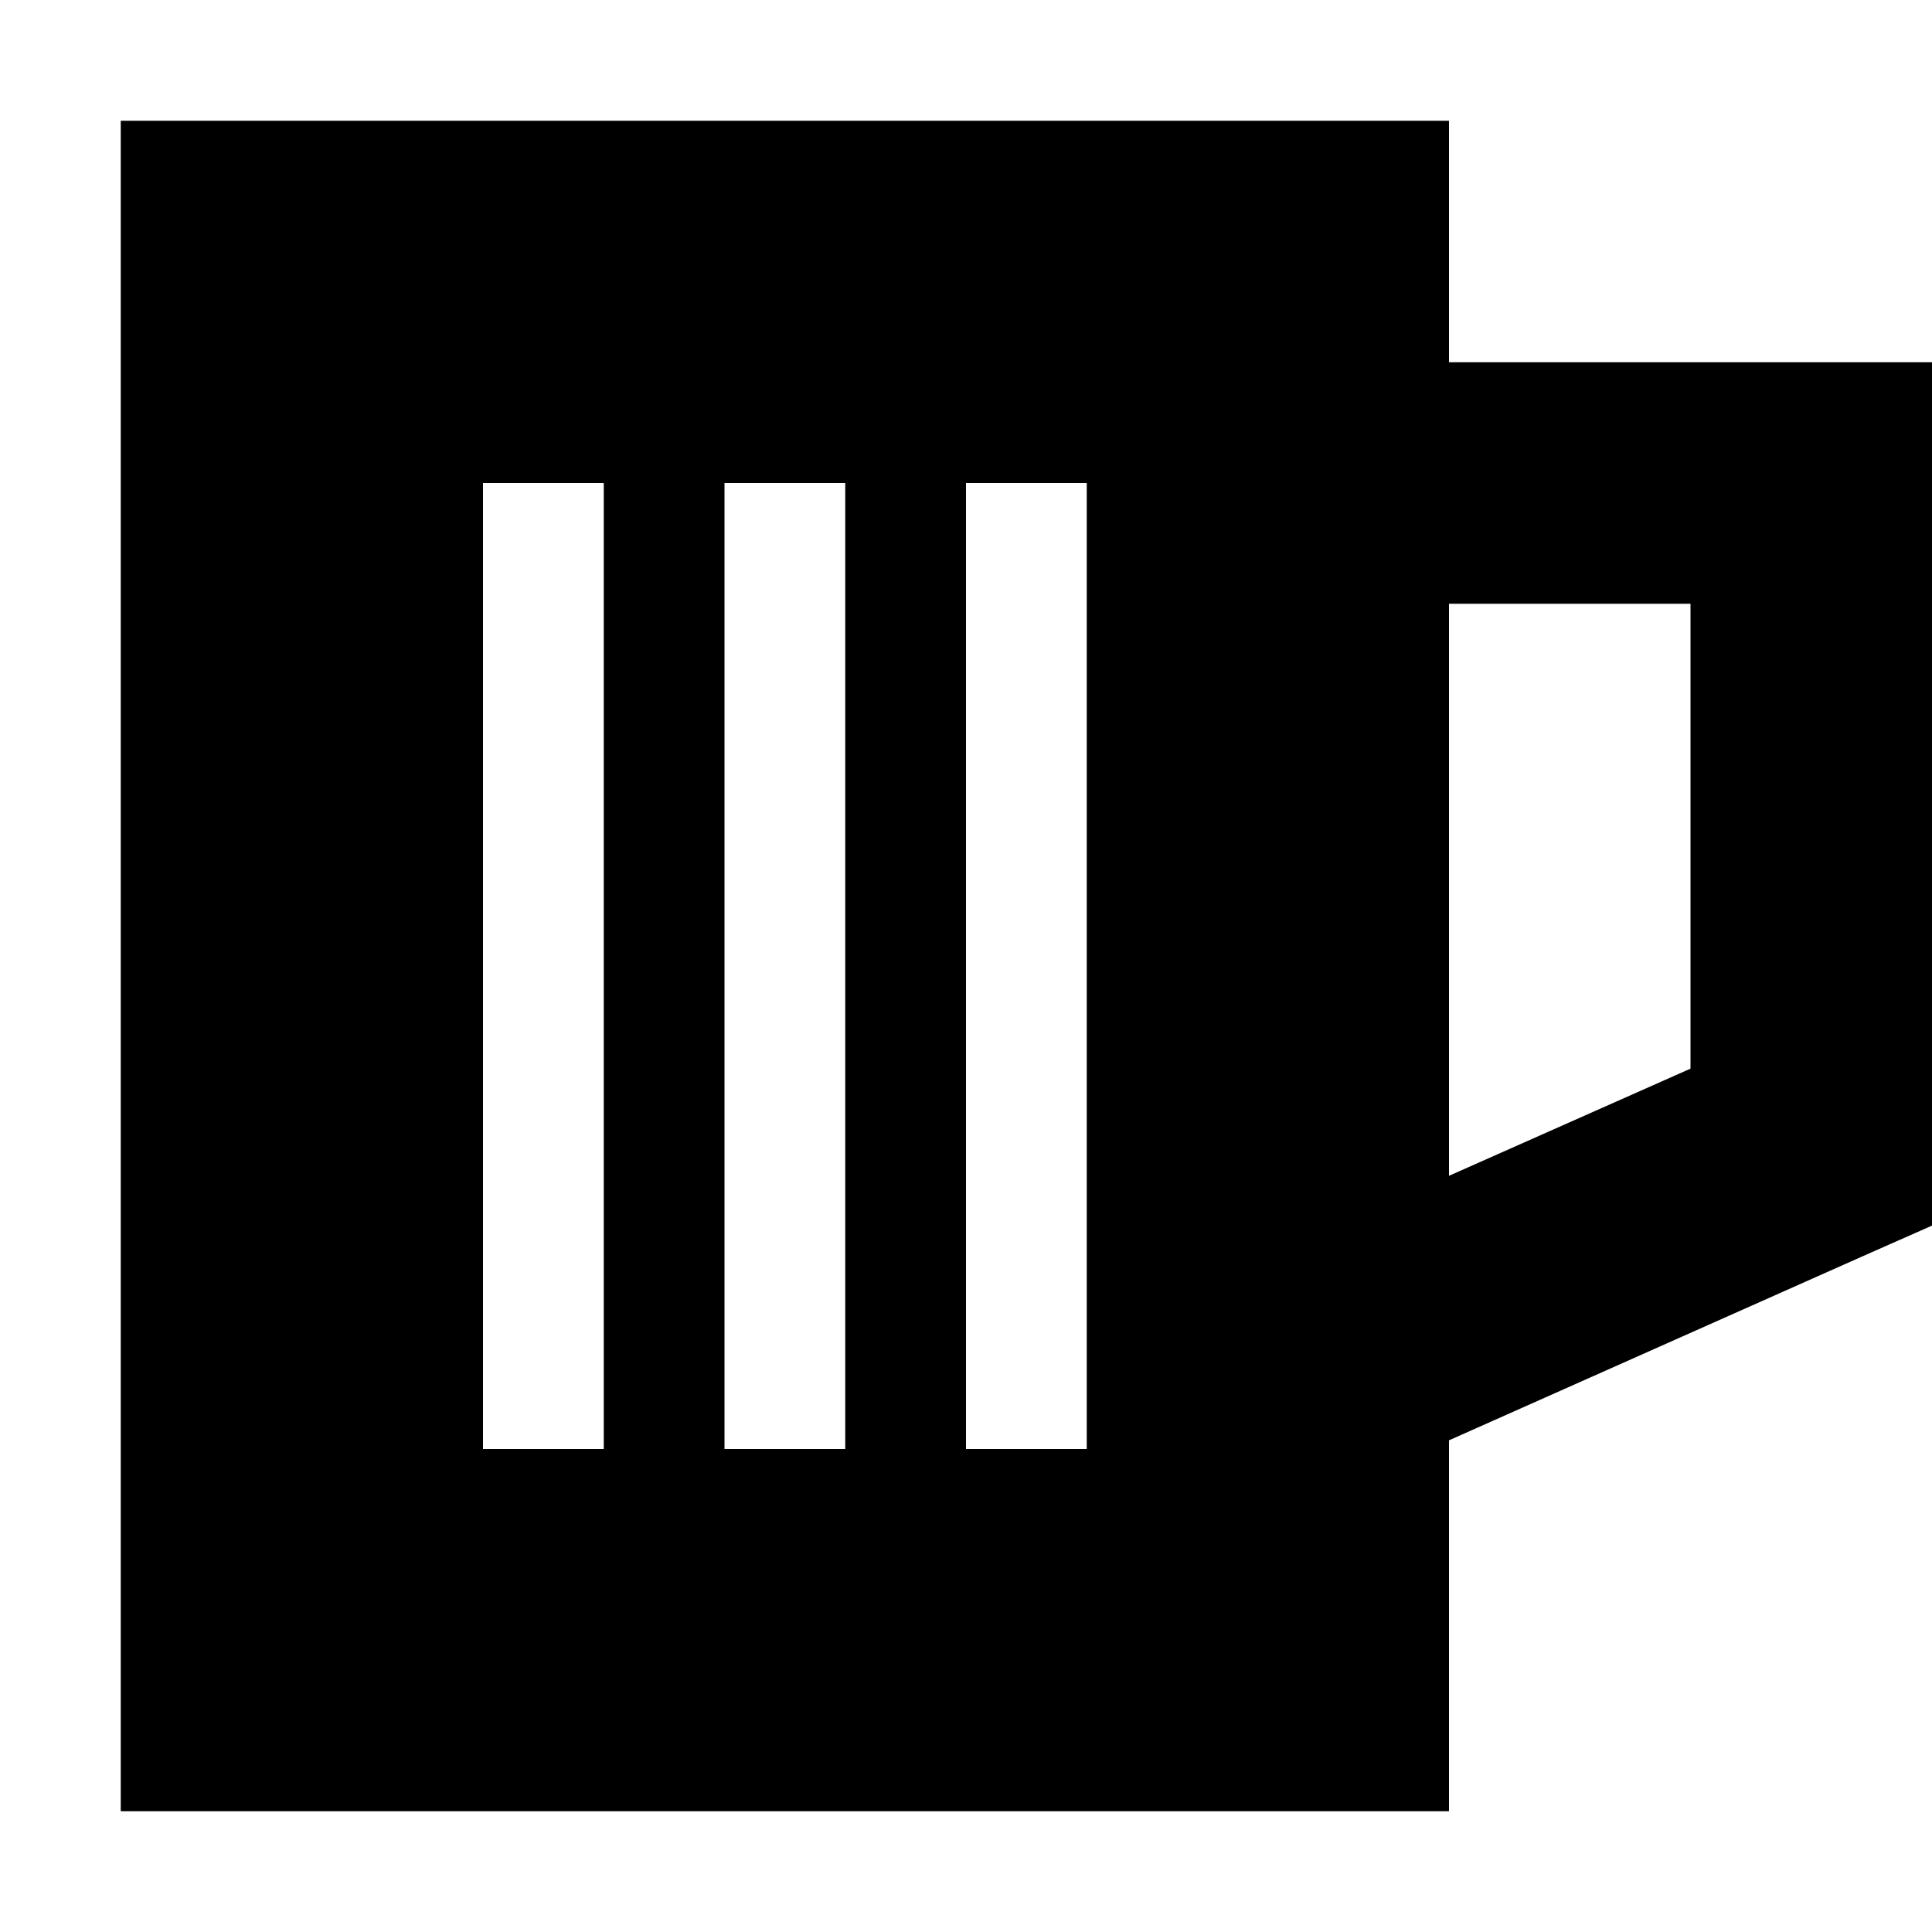<svg xmlns="http://www.w3.org/2000/svg" viewBox="0 0 512 512"><!--! Font Awesome Pro 6.6.0 by @fontawesome - https://fontawesome.com License - https://fontawesome.com/license (Commercial License) Copyright 2024 Fonticons, Inc. --><path d="M32 32l352 0 0 64 96 0 32 0 0 32 0 176 0 20.8-19 8.4L384 381.7l0 98.3L32 480 32 32zM384 311.6l64-28.4L448 160l-64 0 0 151.6zM160 144l0-16-32 0 0 16 0 224 0 16 32 0 0-16 0-224zm64 0l0-16-32 0 0 16 0 224 0 16 32 0 0-16 0-224zm64 0l0-16-32 0 0 16 0 224 0 16 32 0 0-16 0-224z"/></svg>
